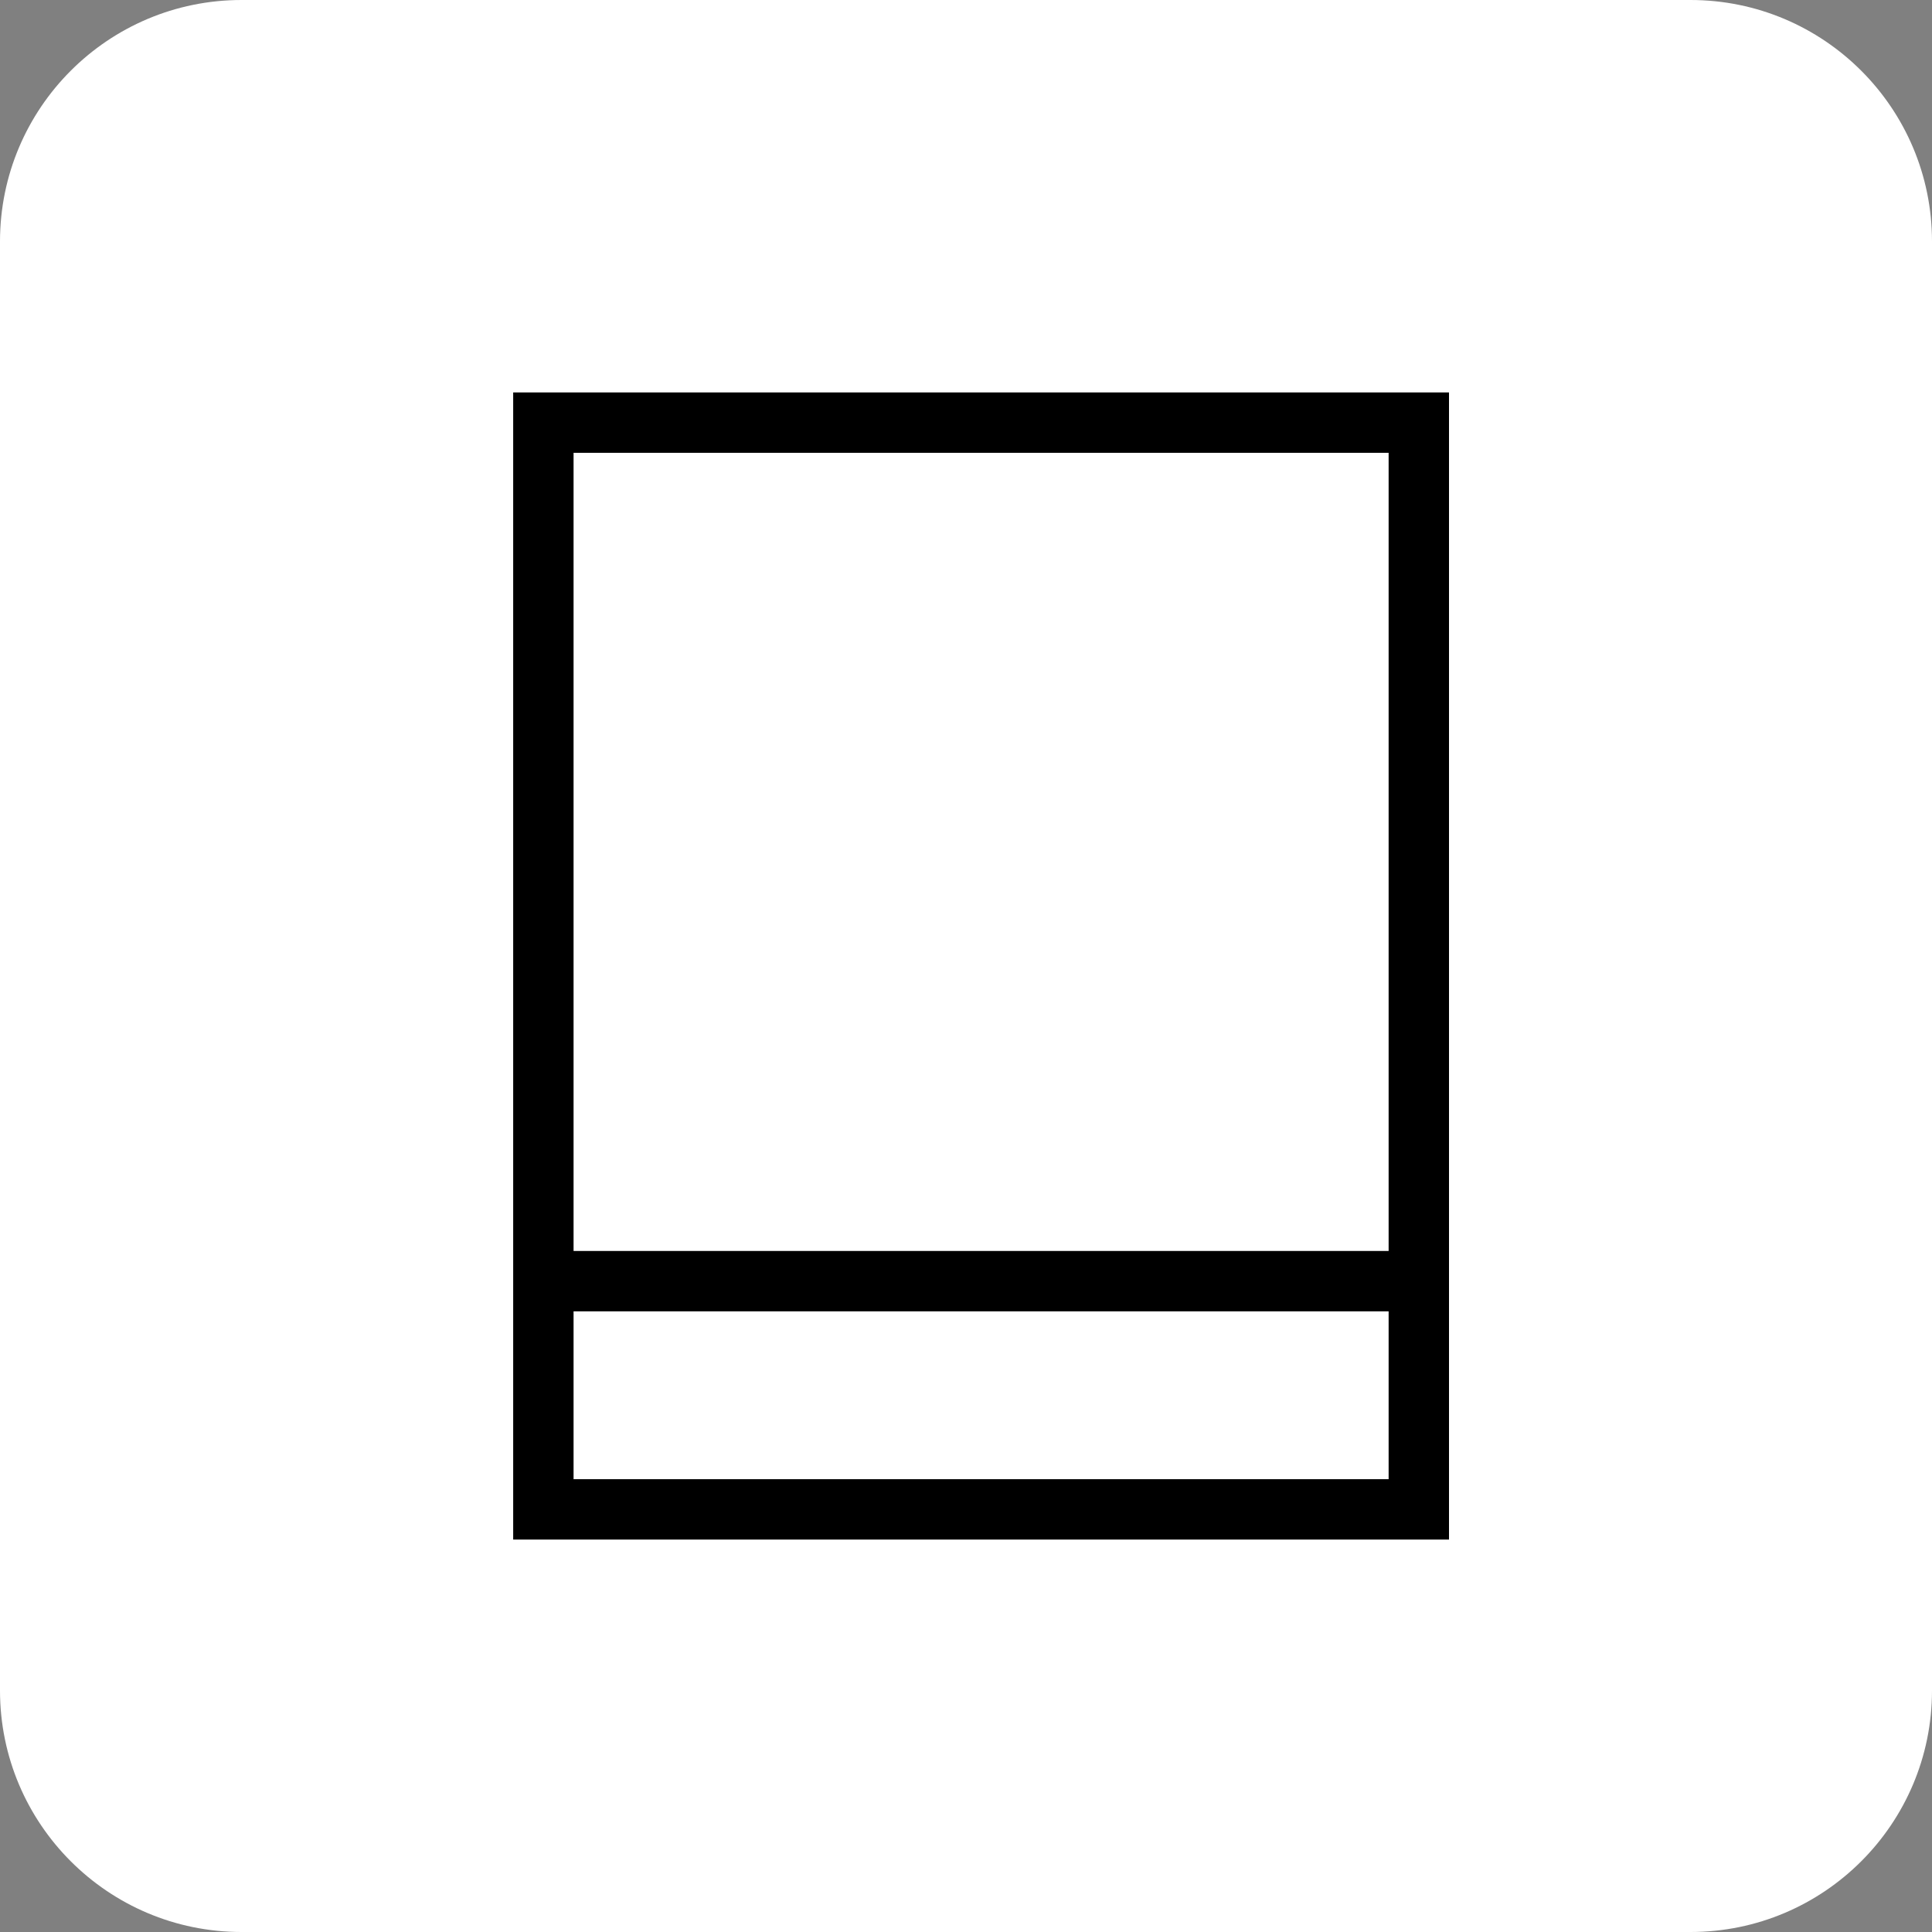 <svg xmlns="http://www.w3.org/2000/svg" width="64" height="64" viewBox="0 0 64 64" fill="none">
  <rect x="0" y="0" width="64" height="64" fill="#808080" stroke="none"/>
  <path d="M0 8C0 3.582 3.582 0 8 0H56C60.418 0 64 3.582 64 8V56C64 60.418 60.418 64 56 64H8C3.582 64 0 60.418 0 56V8Z" fill="white"/>
  <path d="M18 41.36V42.44M47 42.44H23.438H18M18 42.44V22.64V14H26.7H41.2H47V19.76V44.24V50H41.2H26.7H18V42.44Z" stroke="black" stroke-width="2"/>
</svg>